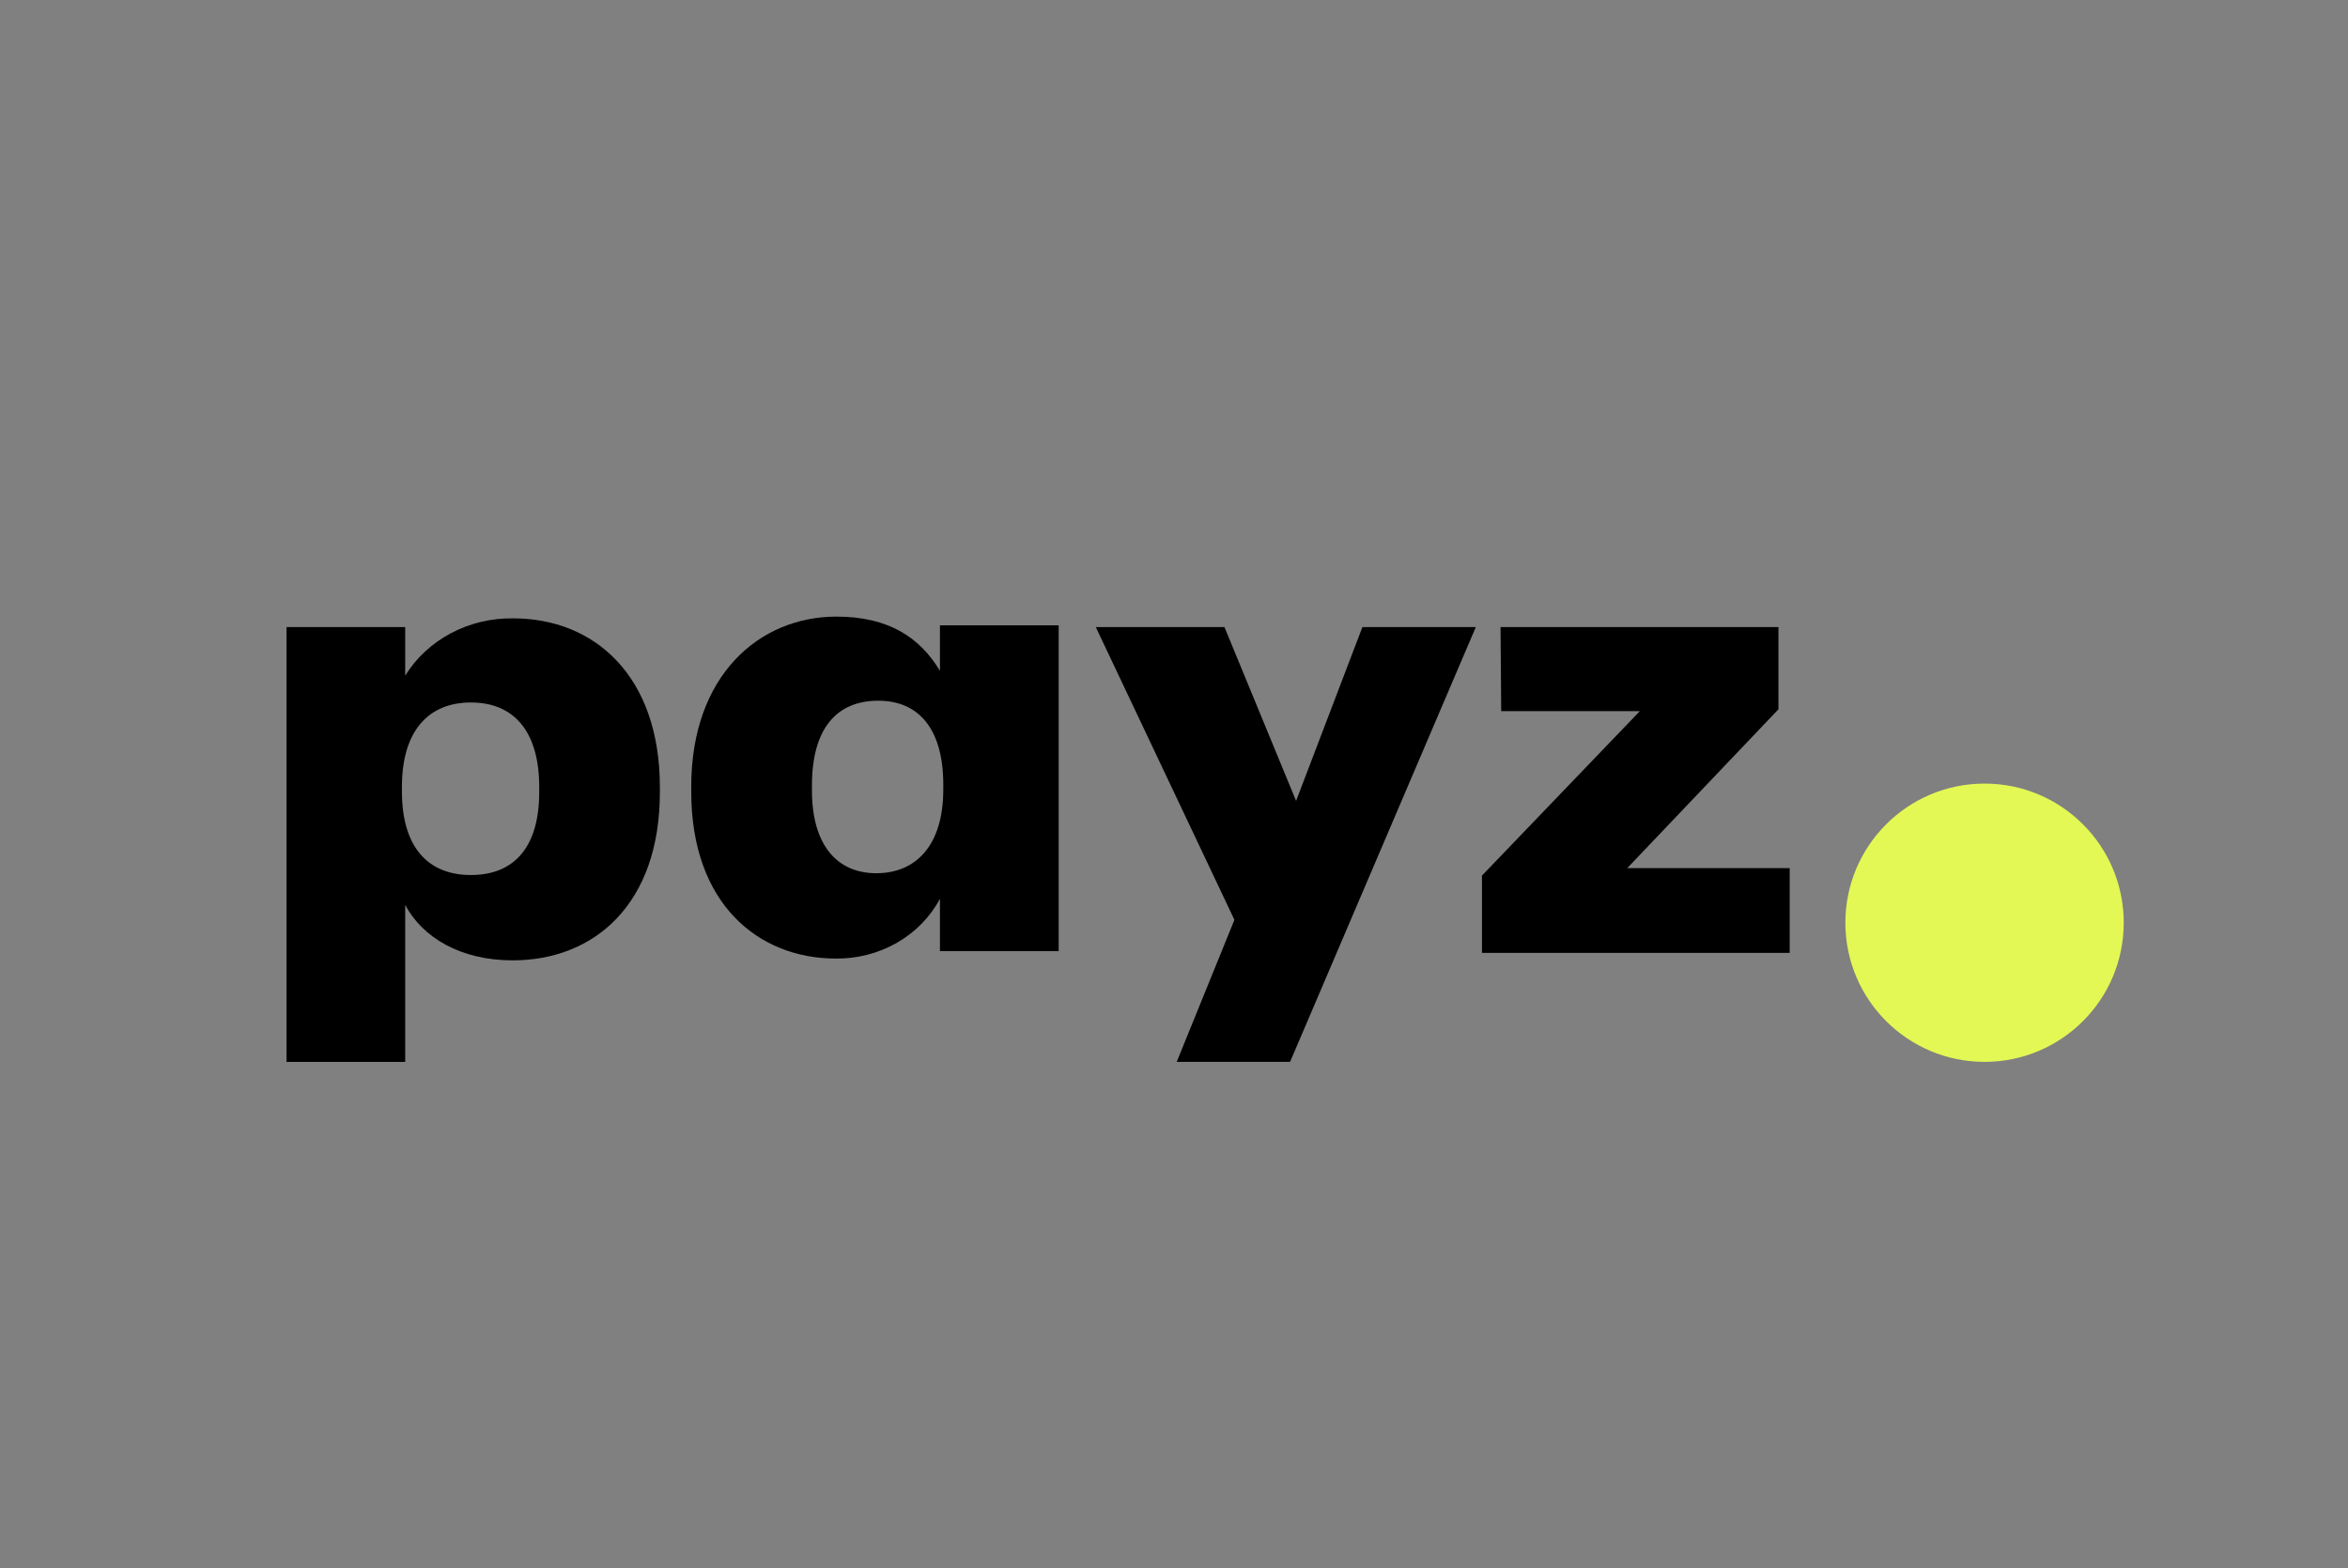 <svg width="241" height="161" viewBox="0 0 241 161" fill="none" xmlns="http://www.w3.org/2000/svg">
<rect x="0" y="0" width="241" height="161" fill="#808080" stroke="none"/>
<g clip-path="url(#clip0_8086_54309)">
<path d="M55.346 81.333V80.821C55.346 74.938 52.623 72.124 48.334 72.124C43.909 72.124 41.255 75.13 41.255 80.758V81.269C41.255 86.96 43.909 89.839 48.334 89.839C52.895 89.839 55.346 86.832 55.346 81.333ZM52.691 63.489C60.995 63.489 67.73 69.372 67.73 80.819V81.333C67.73 92.844 60.991 98.6 52.617 98.6C47.24 98.6 43.36 96.234 41.59 92.908V109.027H29.409V64.384H41.589V69.372C42.712 67.55 44.334 66.044 46.286 65.01C48.239 63.975 50.45 63.45 52.691 63.489Z" fill="black"/>
<path d="M96.819 81.086V80.575C96.819 74.755 94.231 71.942 90.146 71.942C85.858 71.942 83.339 74.819 83.339 80.639V81.15C83.339 86.778 85.925 89.655 89.942 89.655C94.026 89.655 96.817 86.778 96.817 81.085M70.949 81.277V80.766C70.95 69.383 77.894 63.308 85.859 63.308C91.236 63.308 94.438 65.483 96.477 68.872V64.204H108.663V97.65H96.477V92.277C95.489 94.139 93.962 95.702 92.072 96.788C90.182 97.874 88.005 98.438 85.79 98.416C77.893 98.416 70.949 92.852 70.949 81.277Z" fill="black"/>
<path d="M133.031 82.227L139.838 64.385H151.478L132.414 109.023H120.778L126.701 94.442L112.474 64.385H125.68L133.031 82.227Z" fill="black"/>
<path d="M152.11 97.831V89.897L168.315 73.014H154.084L154.016 64.381H182.54V72.823L167.018 89.134H183.696V97.831H152.11Z" fill="black"/>
</g>
<circle cx="203.696" cy="94.737" r="14.286" fill="#E3F854"/>
<defs>
<clipPath id="clip0_8086_54309">
<rect width="154.286" height="45.714" fill="white" transform="translate(29.41 63.309)"/>
</clipPath>
</defs>
</svg>

